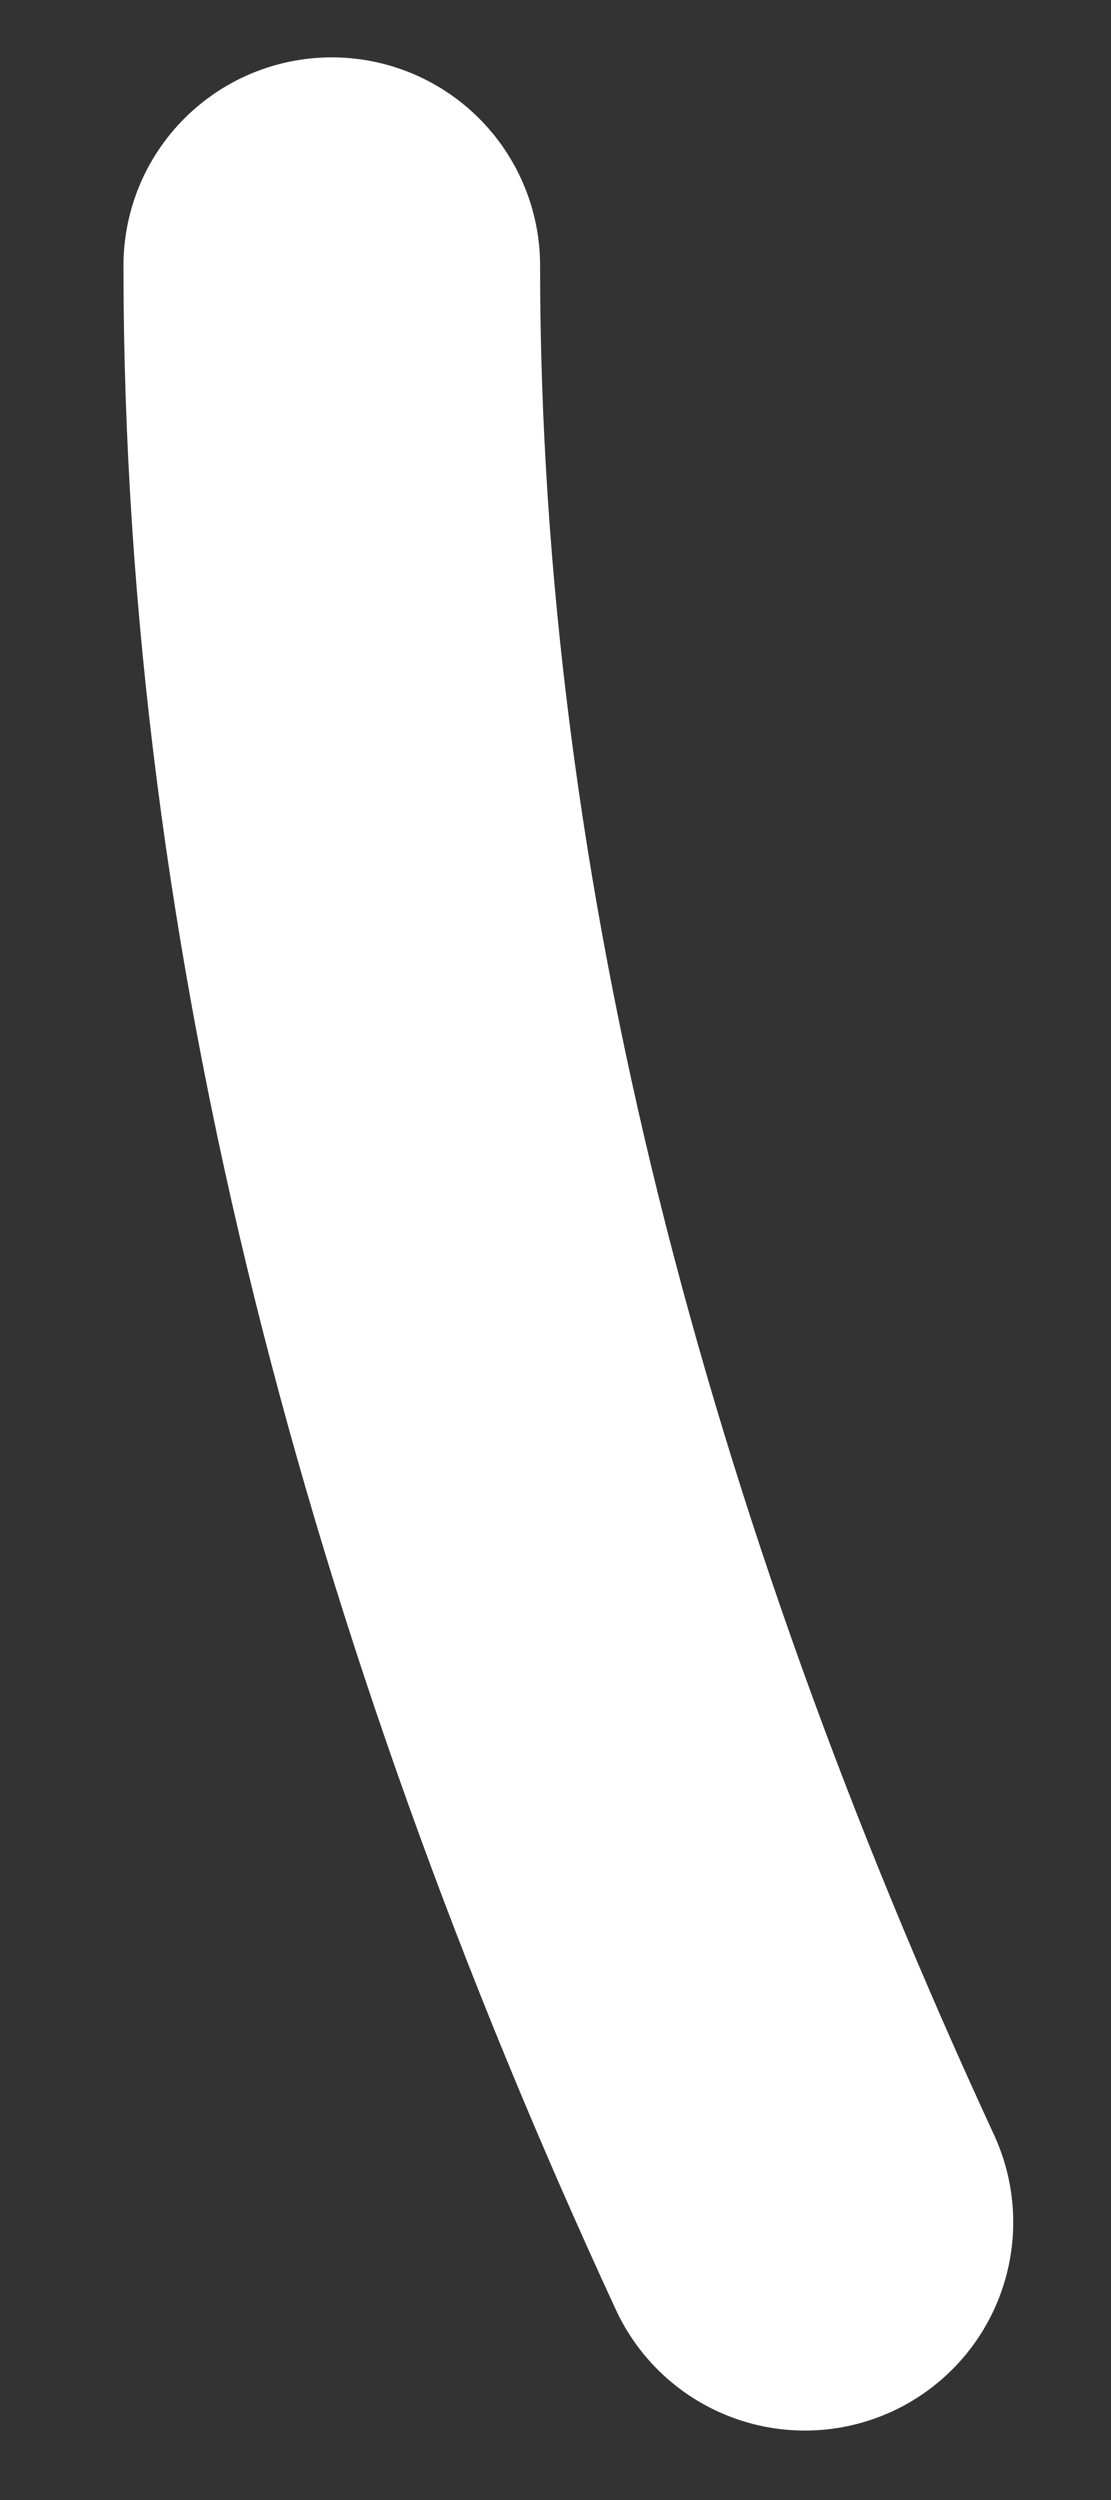<?xml version="1.0" encoding="UTF-8"?> <svg xmlns="http://www.w3.org/2000/svg" width="8" height="18" viewBox="0 0 8 18" fill="none"><rect x="0" y="0" width="8" height="18" fill="#333333" stroke="none"/> <path d="M2.389 1.913C2.389 6.619 3.65 11.359 5.796 16" stroke="white" stroke-width="3" stroke-linecap="round"></path> </svg> 